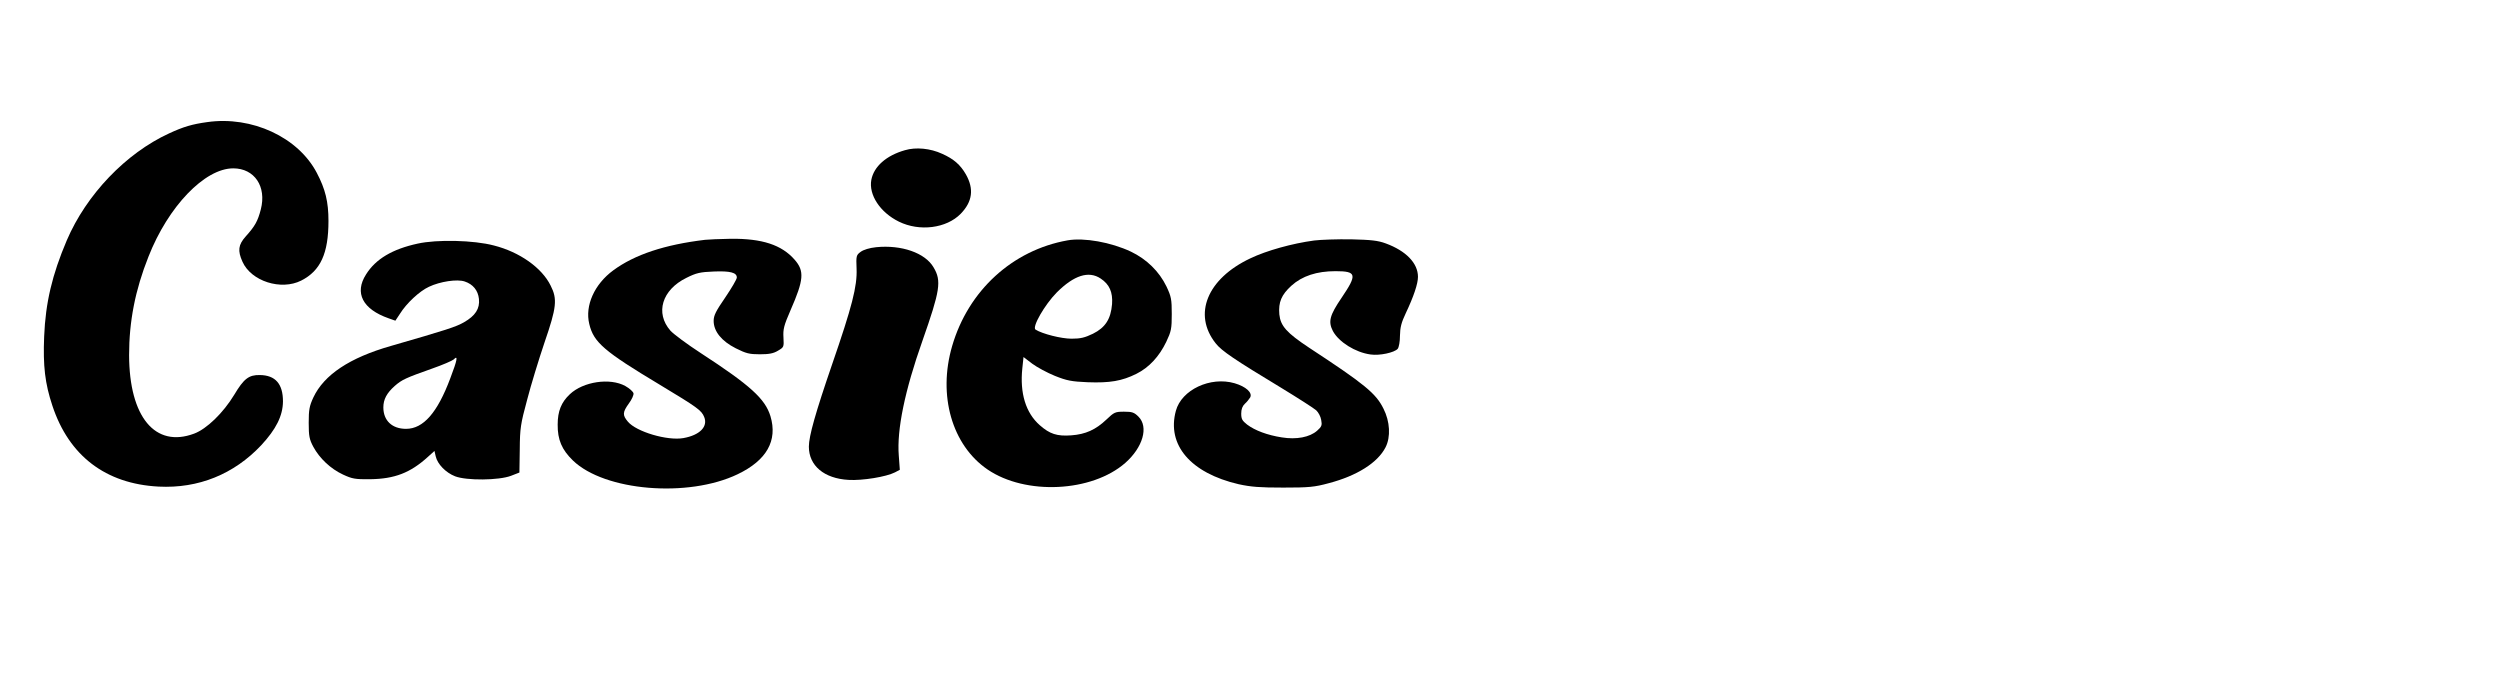 <svg version="1.2" preserveAspectRatio="xMidYMid meet" height="94" viewBox="0 0 255 70.5" zoomAndPan="magnify" width="340" xmlns:xlink="http://www.w3.org/1999/xlink" xmlns="http://www.w3.org/2000/svg"><g id="36b28d5a3c"><path d="M 21.148 12.453 C 19.605 12.664 18.715 12.926 17.242 13.609 C 12.832 15.637 8.809 19.848 6.812 24.516 C 5.324 28.012 4.645 30.859 4.504 34.32 C 4.379 37.328 4.59 39.125 5.344 41.383 C 7.039 46.504 10.785 49.352 16.176 49.633 C 20.238 49.84 23.859 48.371 26.641 45.418 C 28.164 43.777 28.848 42.414 28.863 40.945 C 28.863 39.16 28.094 38.27 26.5 38.254 C 25.383 38.234 24.875 38.621 23.895 40.262 C 22.773 42.117 21.078 43.758 19.801 44.23 C 15.828 45.715 13.184 42.535 13.168 36.227 C 13.168 32.801 13.777 29.617 15.145 26.176 C 17.156 21.055 20.883 17.172 23.789 17.172 C 25.961 17.172 27.203 19.027 26.605 21.352 C 26.293 22.559 26.012 23.062 25.066 24.113 C 24.297 24.969 24.227 25.582 24.734 26.699 C 25.625 28.691 28.672 29.652 30.719 28.621 C 32.695 27.625 33.504 25.844 33.504 22.539 C 33.504 20.582 33.188 19.289 32.312 17.629 C 30.406 13.992 25.695 11.809 21.148 12.453 Z M 21.148 12.453" style="stroke:none;fill-rule:nonzero;fill:#000000;fill-opacity:1;"></path><path d="M 92.305 15.32 C 90.398 15.863 89.137 16.98 88.875 18.344 C 88.594 19.867 89.766 21.664 91.691 22.609 C 93.793 23.641 96.539 23.293 97.992 21.805 C 99.199 20.562 99.359 19.27 98.52 17.785 C 97.957 16.805 97.277 16.211 96.102 15.688 C 94.895 15.129 93.426 14.988 92.305 15.32 Z M 92.305 15.32" style="stroke:none;fill-rule:nonzero;fill:#000000;fill-opacity:1;"></path><path d="M 71.918 24.461 C 67.805 24.953 64.742 25.965 62.555 27.574 C 60.629 28.988 59.648 31.176 60.105 33.043 C 60.543 34.914 61.625 35.84 67.277 39.23 C 71.164 41.574 71.551 41.852 71.828 42.535 C 72.23 43.516 71.375 44.387 69.711 44.684 C 68.082 44.98 64.898 44.039 64.043 43.008 C 63.48 42.344 63.5 42.047 64.145 41.152 C 64.445 40.754 64.652 40.281 64.617 40.121 C 64.582 39.949 64.215 39.617 63.777 39.371 C 62.223 38.516 59.492 38.918 58.125 40.211 C 57.25 41.031 56.883 41.941 56.883 43.305 C 56.867 44.844 57.305 45.875 58.441 46.973 C 61.66 50.086 70.184 50.801 75.242 48.371 C 78.199 46.957 79.336 44.945 78.586 42.449 C 78.043 40.684 76.555 39.32 71.48 36.016 C 70.078 35.105 68.695 34.074 68.383 33.727 C 66.805 31.926 67.523 29.566 70.008 28.344 C 71.023 27.836 71.41 27.75 72.793 27.695 C 74.488 27.625 75.156 27.801 75.156 28.309 C 75.156 28.48 74.629 29.375 73.98 30.336 C 73.02 31.734 72.793 32.172 72.793 32.73 C 72.793 33.797 73.598 34.793 75.051 35.527 C 76.098 36.051 76.434 36.137 77.5 36.137 C 78.445 36.137 78.898 36.051 79.355 35.77 C 79.949 35.422 79.969 35.402 79.914 34.441 C 79.863 33.586 79.949 33.219 80.633 31.645 C 81.996 28.535 82.066 27.645 81.051 26.488 C 79.723 24.969 77.727 24.324 74.543 24.355 C 73.387 24.375 72.215 24.426 71.918 24.461 Z M 71.918 24.461" style="stroke:none;fill-rule:nonzero;fill:#000000;fill-opacity:1;"></path><path d="M 108.895 24.516 C 103.277 25.512 98.762 29.637 97.117 35.301 C 95.648 40.332 97.102 45.402 100.723 47.883 C 104.609 50.539 111.363 50.207 114.777 47.219 C 116.578 45.629 117.176 43.547 116.125 42.5 C 115.688 42.062 115.477 41.992 114.652 41.992 C 113.742 41.992 113.641 42.047 112.852 42.797 C 111.766 43.828 110.734 44.301 109.262 44.406 C 107.812 44.512 107.074 44.266 106.062 43.375 C 104.625 42.117 104.012 40.105 104.277 37.57 L 104.398 36.418 L 105.289 37.098 C 105.781 37.465 106.832 38.027 107.602 38.34 C 108.824 38.828 109.297 38.918 110.945 38.988 C 113.203 39.074 114.445 38.863 115.914 38.129 C 117.207 37.484 118.242 36.363 118.961 34.863 C 119.465 33.797 119.52 33.535 119.52 32.031 C 119.52 30.527 119.465 30.246 118.977 29.215 C 118.242 27.695 116.965 26.438 115.355 25.668 C 113.324 24.707 110.559 24.219 108.895 24.516 Z M 112.273 28.414 C 113.168 29.008 113.516 29.812 113.43 31.016 C 113.305 32.539 112.746 33.41 111.484 34.039 C 110.645 34.441 110.227 34.547 109.297 34.547 C 108.25 34.547 106.324 34.059 105.625 33.621 C 105.238 33.375 106.551 31.086 107.793 29.828 C 109.543 28.082 111.047 27.59 112.273 28.414 Z M 112.273 28.414" style="stroke:none;fill-rule:nonzero;fill:#000000;fill-opacity:1;"></path><path d="M 134.043 24.531 C 131.82 24.828 129.18 25.562 127.535 26.352 C 123.125 28.43 121.652 32.066 124 35.02 C 124.594 35.789 125.977 36.715 130.633 39.527 C 132.418 40.613 134.043 41.66 134.254 41.852 C 134.48 42.062 134.711 42.5 134.762 42.832 C 134.867 43.375 134.816 43.516 134.344 43.934 C 133.59 44.598 132.242 44.859 130.738 44.613 C 129.285 44.387 128.008 43.914 127.203 43.305 C 126.711 42.918 126.605 42.746 126.605 42.184 C 126.605 41.73 126.73 41.418 126.973 41.188 C 127.168 41.016 127.41 40.719 127.516 40.543 C 127.781 40.055 127.078 39.426 125.926 39.09 C 123.457 38.375 120.516 39.758 119.938 41.906 C 118.992 45.383 121.445 48.25 126.328 49.387 C 127.621 49.668 128.48 49.734 130.895 49.734 C 133.504 49.734 134.078 49.684 135.551 49.281 C 138.402 48.531 140.52 47.203 141.324 45.629 C 141.867 44.578 141.781 42.988 141.113 41.68 C 140.344 40.121 139.191 39.18 133.539 35.473 C 131.246 33.953 130.613 33.254 130.492 32.066 C 130.387 30.824 130.703 30.074 131.719 29.145 C 132.82 28.148 134.309 27.66 136.215 27.66 C 138.387 27.66 138.453 27.992 136.844 30.371 C 135.621 32.172 135.461 32.801 135.953 33.762 C 136.547 34.879 138.246 35.945 139.785 36.156 C 140.711 36.297 142.234 35.965 142.566 35.578 C 142.691 35.422 142.797 34.844 142.797 34.234 C 142.812 33.395 142.934 32.906 143.391 31.941 C 144.195 30.246 144.633 28.938 144.633 28.238 C 144.633 26.84 143.406 25.582 141.344 24.828 C 140.539 24.531 139.855 24.461 137.809 24.41 C 136.406 24.391 134.727 24.445 134.043 24.531 Z M 134.043 24.531" style="stroke:none;fill-rule:nonzero;fill:#000000;fill-opacity:1;"></path><path d="M 42.602 24.848 C 40.031 25.406 38.316 26.418 37.336 27.992 C 36.129 29.879 36.984 31.539 39.645 32.469 L 40.328 32.711 L 40.801 31.996 C 41.465 30.93 42.797 29.688 43.758 29.25 C 44.895 28.711 46.629 28.449 47.398 28.711 C 48.238 28.988 48.762 29.617 48.852 30.492 C 48.957 31.488 48.484 32.207 47.328 32.871 C 46.504 33.34 45.594 33.637 39.891 35.281 C 35.656 36.488 33.047 38.234 31.961 40.543 C 31.559 41.418 31.488 41.785 31.488 43.129 C 31.488 44.492 31.559 44.824 31.961 45.578 C 32.594 46.746 33.711 47.812 34.988 48.406 C 35.934 48.844 36.215 48.898 37.789 48.879 C 40.238 48.844 41.852 48.234 43.637 46.609 L 44.316 45.996 L 44.441 46.539 C 44.617 47.34 45.473 48.215 46.418 48.582 C 47.59 49.035 50.898 49.004 52.125 48.531 L 52.98 48.199 L 53.016 45.84 C 53.031 43.688 53.102 43.234 53.77 40.77 C 54.152 39.285 54.957 36.664 55.535 34.949 C 56.777 31.348 56.867 30.508 56.164 29.129 C 55.273 27.312 53 25.703 50.375 25.039 C 48.324 24.496 44.582 24.41 42.602 24.848 Z M 45.93 38.586 C 44.617 42.098 43.18 43.742 41.414 43.742 C 39.996 43.742 39.102 42.902 39.102 41.555 C 39.102 40.734 39.453 40.09 40.258 39.371 C 40.992 38.727 41.379 38.551 44.09 37.59 C 45.141 37.223 46.121 36.801 46.277 36.664 C 46.734 36.191 46.664 36.664 45.93 38.586 Z M 45.93 38.586" style="stroke:none;fill-rule:nonzero;fill:#000000;fill-opacity:1;"></path><path d="M 89.363 25.215 C 88.684 25.285 88.07 25.477 87.789 25.688 C 87.336 26.02 87.316 26.105 87.371 27.418 C 87.441 29.199 86.914 31.262 84.867 37.188 C 83.188 42.082 82.504 44.477 82.504 45.559 C 82.504 47.5 84.062 48.809 86.547 48.949 C 87.965 49.035 90.398 48.637 91.289 48.18 L 91.781 47.918 L 91.676 46.469 C 91.465 43.848 92.289 39.844 94.09 34.758 C 95.895 29.617 96.051 28.656 95.227 27.277 C 94.371 25.789 91.938 24.953 89.363 25.215 Z M 89.363 25.215" style="stroke:none;fill-rule:nonzero;fill:#000000;fill-opacity:1;"></path></g></svg>